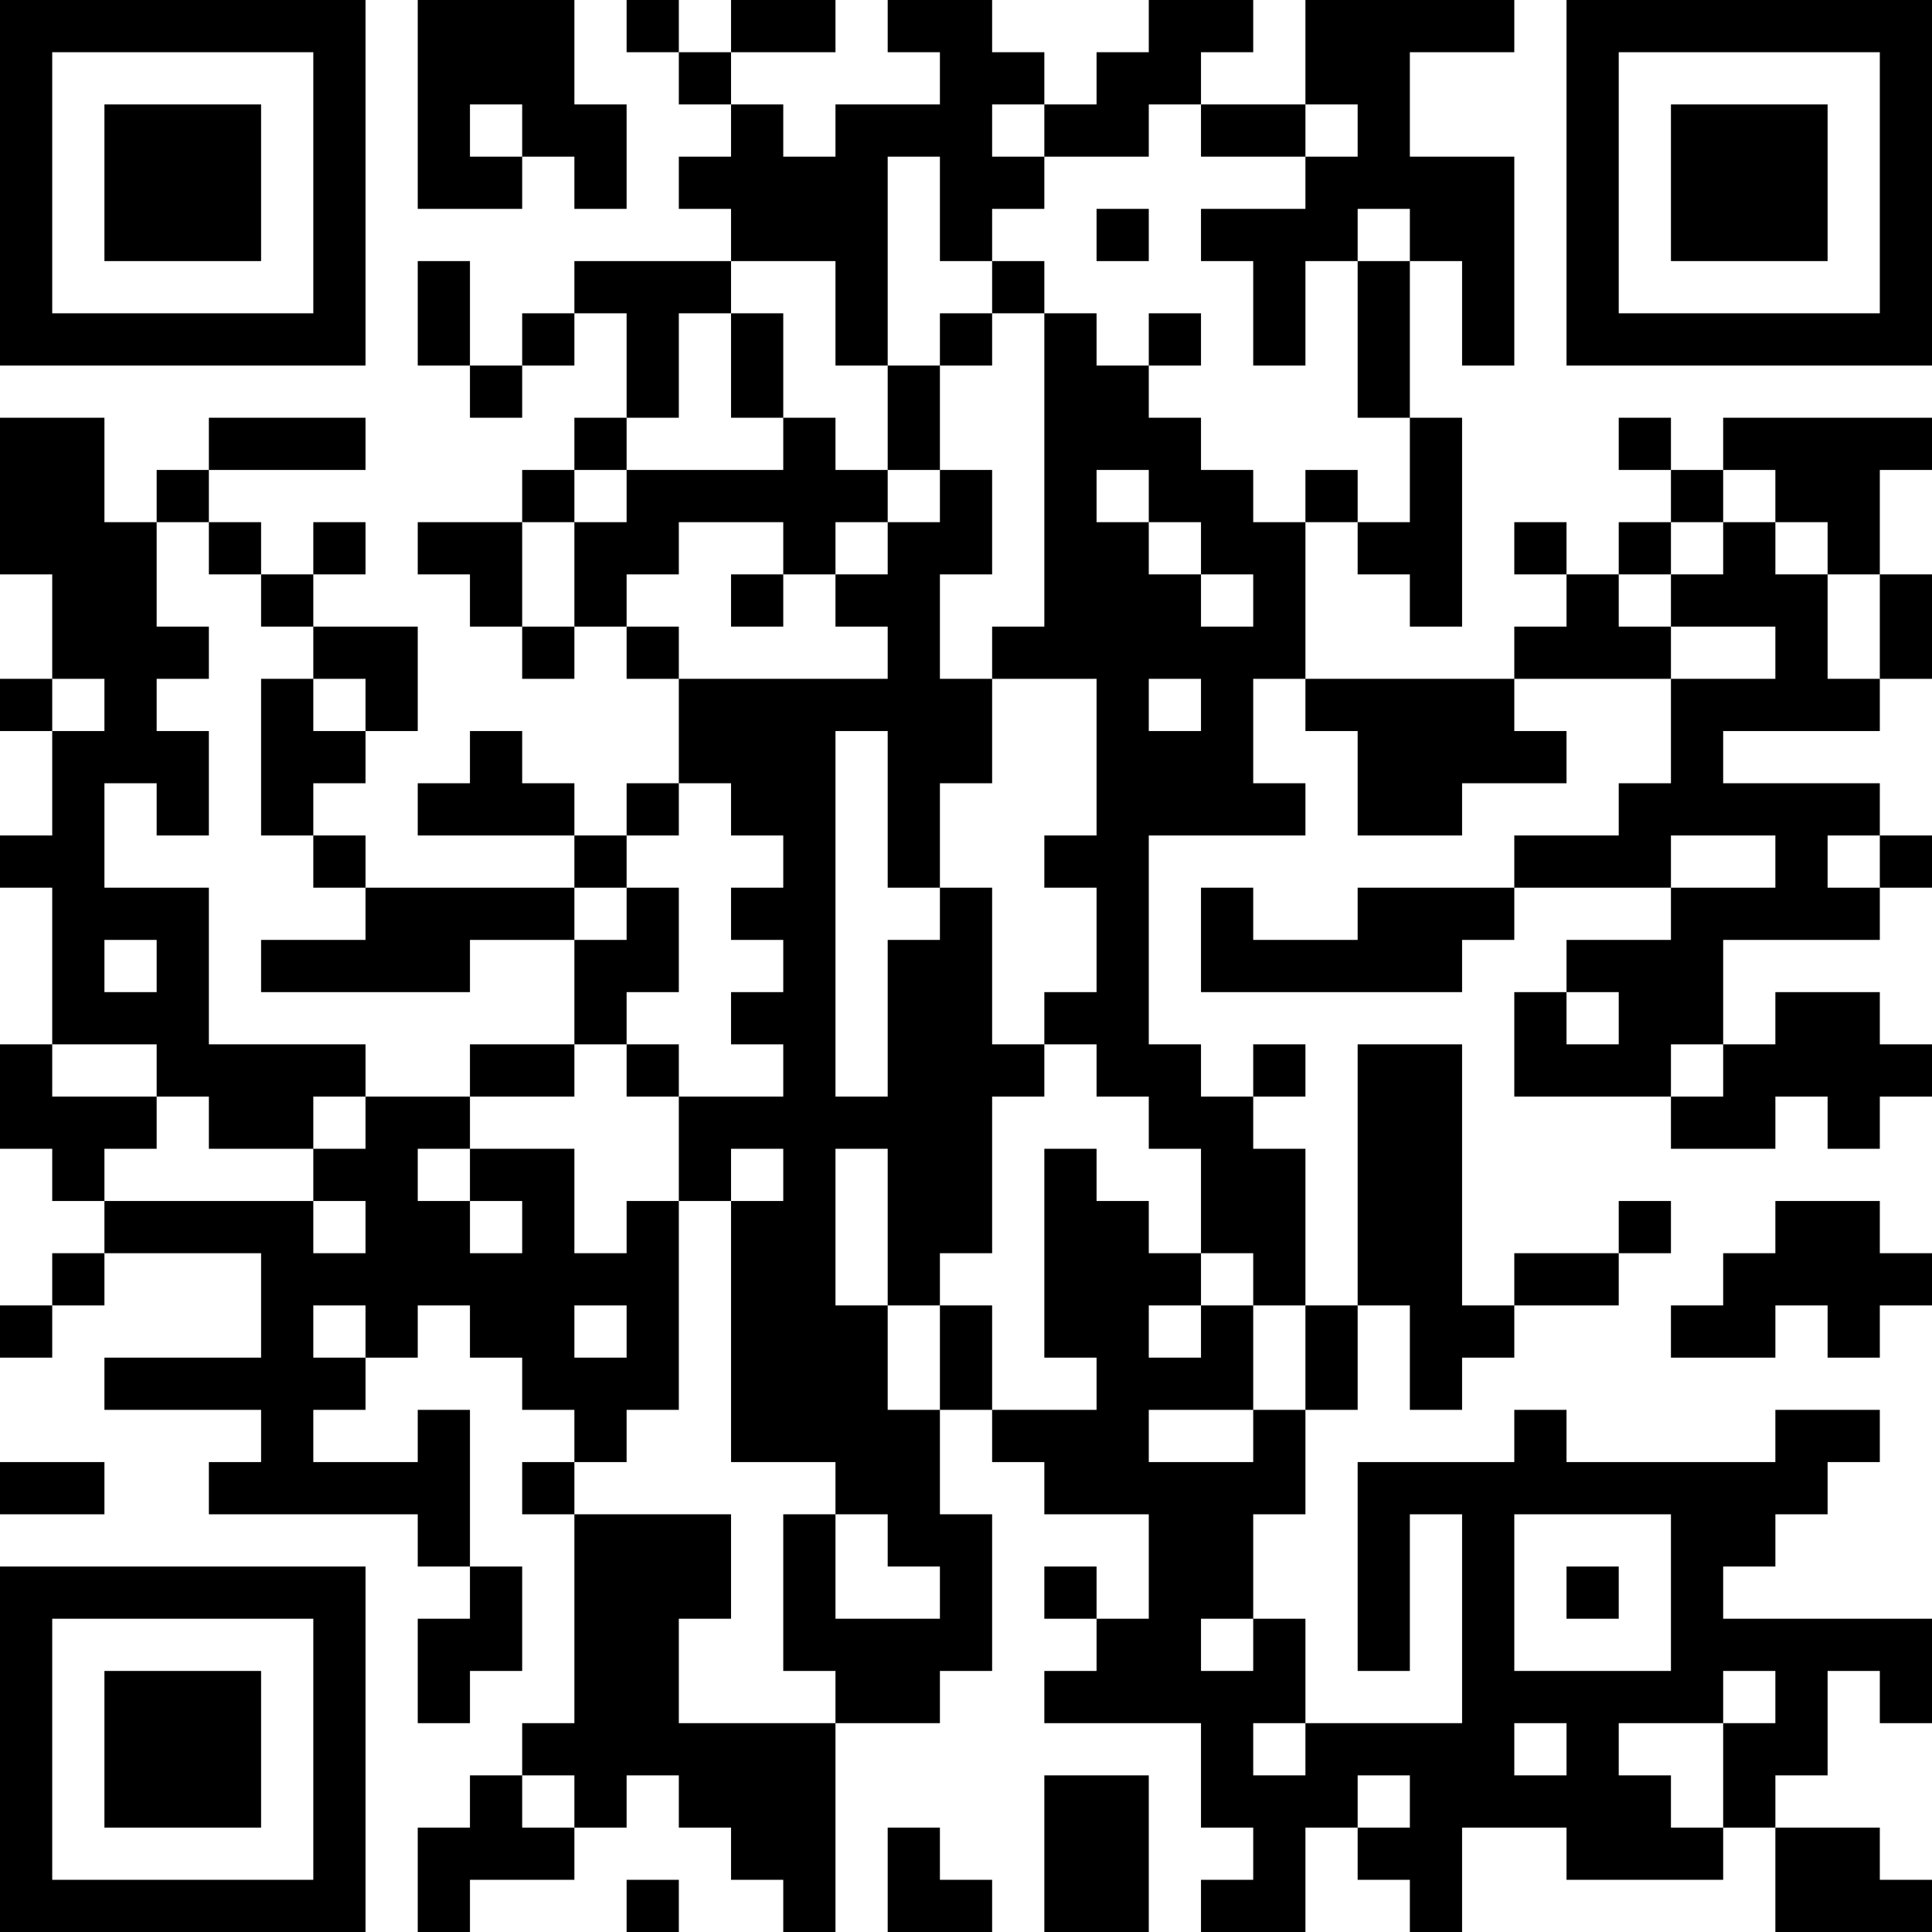 <?xml version="1.0" encoding="UTF-8"?>
<svg xmlns="http://www.w3.org/2000/svg" version="1.1" width="400" height="400" viewBox="0 0 400 400"><rect x="0" y="0" width="400" height="400" fill="#ffffff"/><g transform="scale(10.811)"><g transform="translate(0,0)"><path fill-rule="evenodd" d="M8 0L8 4L10 4L10 3L11 3L11 4L12 4L12 2L11 2L11 0ZM12 0L12 1L13 1L13 2L14 2L14 3L13 3L13 4L14 4L14 5L11 5L11 6L10 6L10 7L9 7L9 5L8 5L8 7L9 7L9 8L10 8L10 7L11 7L11 6L12 6L12 8L11 8L11 9L10 9L10 10L8 10L8 11L9 11L9 12L10 12L10 13L11 13L11 12L12 12L12 13L13 13L13 15L12 15L12 16L11 16L11 15L10 15L10 14L9 14L9 15L8 15L8 16L11 16L11 17L7 17L7 16L6 16L6 15L7 15L7 14L8 14L8 12L6 12L6 11L7 11L7 10L6 10L6 11L5 11L5 10L4 10L4 9L7 9L7 8L4 8L4 9L3 9L3 10L2 10L2 8L0 8L0 11L1 11L1 13L0 13L0 14L1 14L1 16L0 16L0 17L1 17L1 20L0 20L0 22L1 22L1 23L2 23L2 24L1 24L1 25L0 25L0 26L1 26L1 25L2 25L2 24L5 24L5 26L2 26L2 27L5 27L5 28L4 28L4 29L8 29L8 30L9 30L9 31L8 31L8 33L9 33L9 32L10 32L10 30L9 30L9 27L8 27L8 28L6 28L6 27L7 27L7 26L8 26L8 25L9 25L9 26L10 26L10 27L11 27L11 28L10 28L10 29L11 29L11 33L10 33L10 34L9 34L9 35L8 35L8 37L9 37L9 36L11 36L11 35L12 35L12 34L13 34L13 35L14 35L14 36L15 36L15 37L16 37L16 33L18 33L18 32L19 32L19 29L18 29L18 27L19 27L19 28L20 28L20 29L22 29L22 31L21 31L21 30L20 30L20 31L21 31L21 32L20 32L20 33L23 33L23 35L24 35L24 36L23 36L23 37L25 37L25 35L26 35L26 36L27 36L27 37L28 37L28 35L30 35L30 36L33 36L33 35L34 35L34 37L37 37L37 36L36 36L36 35L34 35L34 34L35 34L35 32L36 32L36 33L37 33L37 31L33 31L33 30L34 30L34 29L35 29L35 28L36 28L36 27L34 27L34 28L30 28L30 27L29 27L29 28L26 28L26 32L27 32L27 29L28 29L28 33L25 33L25 31L24 31L24 29L25 29L25 27L26 27L26 25L27 25L27 27L28 27L28 26L29 26L29 25L31 25L31 24L32 24L32 23L31 23L31 24L29 24L29 25L28 25L28 20L26 20L26 25L25 25L25 22L24 22L24 21L25 21L25 20L24 20L24 21L23 21L23 20L22 20L22 16L25 16L25 15L24 15L24 13L25 13L25 14L26 14L26 16L28 16L28 15L30 15L30 14L29 14L29 13L32 13L32 15L31 15L31 16L29 16L29 17L26 17L26 18L24 18L24 17L23 17L23 19L28 19L28 18L29 18L29 17L32 17L32 18L30 18L30 19L29 19L29 21L32 21L32 22L34 22L34 21L35 21L35 22L36 22L36 21L37 21L37 20L36 20L36 19L34 19L34 20L33 20L33 18L36 18L36 17L37 17L37 16L36 16L36 15L33 15L33 14L36 14L36 13L37 13L37 11L36 11L36 9L37 9L37 8L33 8L33 9L32 9L32 8L31 8L31 9L32 9L32 10L31 10L31 11L30 11L30 10L29 10L29 11L30 11L30 12L29 12L29 13L25 13L25 10L26 10L26 11L27 11L27 12L28 12L28 8L27 8L27 5L28 5L28 7L29 7L29 3L27 3L27 1L29 1L29 0L25 0L25 2L23 2L23 1L24 1L24 0L22 0L22 1L21 1L21 2L20 2L20 1L19 1L19 0L17 0L17 1L18 1L18 2L16 2L16 3L15 3L15 2L14 2L14 1L16 1L16 0L14 0L14 1L13 1L13 0ZM9 2L9 3L10 3L10 2ZM19 2L19 3L20 3L20 4L19 4L19 5L18 5L18 3L17 3L17 7L16 7L16 5L14 5L14 6L13 6L13 8L12 8L12 9L11 9L11 10L10 10L10 12L11 12L11 10L12 10L12 9L15 9L15 8L16 8L16 9L17 9L17 10L16 10L16 11L15 11L15 10L13 10L13 11L12 11L12 12L13 12L13 13L17 13L17 12L16 12L16 11L17 11L17 10L18 10L18 9L19 9L19 11L18 11L18 13L19 13L19 15L18 15L18 17L17 17L17 14L16 14L16 21L17 21L17 18L18 18L18 17L19 17L19 20L20 20L20 21L19 21L19 24L18 24L18 25L17 25L17 22L16 22L16 25L17 25L17 27L18 27L18 25L19 25L19 27L21 27L21 26L20 26L20 22L21 22L21 23L22 23L22 24L23 24L23 25L22 25L22 26L23 26L23 25L24 25L24 27L22 27L22 28L24 28L24 27L25 27L25 25L24 25L24 24L23 24L23 22L22 22L22 21L21 21L21 20L20 20L20 19L21 19L21 17L20 17L20 16L21 16L21 13L19 13L19 12L20 12L20 6L21 6L21 7L22 7L22 8L23 8L23 9L24 9L24 10L25 10L25 9L26 9L26 10L27 10L27 8L26 8L26 5L27 5L27 4L26 4L26 5L25 5L25 7L24 7L24 5L23 5L23 4L25 4L25 3L26 3L26 2L25 2L25 3L23 3L23 2L22 2L22 3L20 3L20 2ZM21 4L21 5L22 5L22 4ZM19 5L19 6L18 6L18 7L17 7L17 9L18 9L18 7L19 7L19 6L20 6L20 5ZM14 6L14 8L15 8L15 6ZM22 6L22 7L23 7L23 6ZM21 9L21 10L22 10L22 11L23 11L23 12L24 12L24 11L23 11L23 10L22 10L22 9ZM33 9L33 10L32 10L32 11L31 11L31 12L32 12L32 13L34 13L34 12L32 12L32 11L33 11L33 10L34 10L34 11L35 11L35 13L36 13L36 11L35 11L35 10L34 10L34 9ZM3 10L3 12L4 12L4 13L3 13L3 14L4 14L4 16L3 16L3 15L2 15L2 17L4 17L4 20L7 20L7 21L6 21L6 22L4 22L4 21L3 21L3 20L1 20L1 21L3 21L3 22L2 22L2 23L6 23L6 24L7 24L7 23L6 23L6 22L7 22L7 21L9 21L9 22L8 22L8 23L9 23L9 24L10 24L10 23L9 23L9 22L11 22L11 24L12 24L12 23L13 23L13 27L12 27L12 28L11 28L11 29L14 29L14 31L13 31L13 33L16 33L16 32L15 32L15 29L16 29L16 31L18 31L18 30L17 30L17 29L16 29L16 28L14 28L14 23L15 23L15 22L14 22L14 23L13 23L13 21L15 21L15 20L14 20L14 19L15 19L15 18L14 18L14 17L15 17L15 16L14 16L14 15L13 15L13 16L12 16L12 17L11 17L11 18L9 18L9 19L5 19L5 18L7 18L7 17L6 17L6 16L5 16L5 13L6 13L6 14L7 14L7 13L6 13L6 12L5 12L5 11L4 11L4 10ZM14 11L14 12L15 12L15 11ZM1 13L1 14L2 14L2 13ZM22 13L22 14L23 14L23 13ZM32 16L32 17L34 17L34 16ZM35 16L35 17L36 17L36 16ZM12 17L12 18L11 18L11 20L9 20L9 21L11 21L11 20L12 20L12 21L13 21L13 20L12 20L12 19L13 19L13 17ZM2 18L2 19L3 19L3 18ZM30 19L30 20L31 20L31 19ZM32 20L32 21L33 21L33 20ZM34 23L34 24L33 24L33 25L32 25L32 26L34 26L34 25L35 25L35 26L36 26L36 25L37 25L37 24L36 24L36 23ZM6 25L6 26L7 26L7 25ZM11 25L11 26L12 26L12 25ZM0 28L0 29L2 29L2 28ZM29 29L29 32L32 32L32 29ZM30 30L30 31L31 31L31 30ZM23 31L23 32L24 32L24 31ZM33 32L33 33L31 33L31 34L32 34L32 35L33 35L33 33L34 33L34 32ZM24 33L24 34L25 34L25 33ZM29 33L29 34L30 34L30 33ZM10 34L10 35L11 35L11 34ZM20 34L20 37L22 37L22 34ZM26 34L26 35L27 35L27 34ZM17 35L17 37L19 37L19 36L18 36L18 35ZM12 36L12 37L13 37L13 36ZM0 0L0 7L7 7L7 0ZM1 1L1 6L6 6L6 1ZM2 2L2 5L5 5L5 2ZM30 0L30 7L37 7L37 0ZM31 1L31 6L36 6L36 1ZM32 2L32 5L35 5L35 2ZM0 30L0 37L7 37L7 30ZM1 31L1 36L6 36L6 31ZM2 32L2 35L5 35L5 32Z" fill="#000000"/></g></g></svg>
